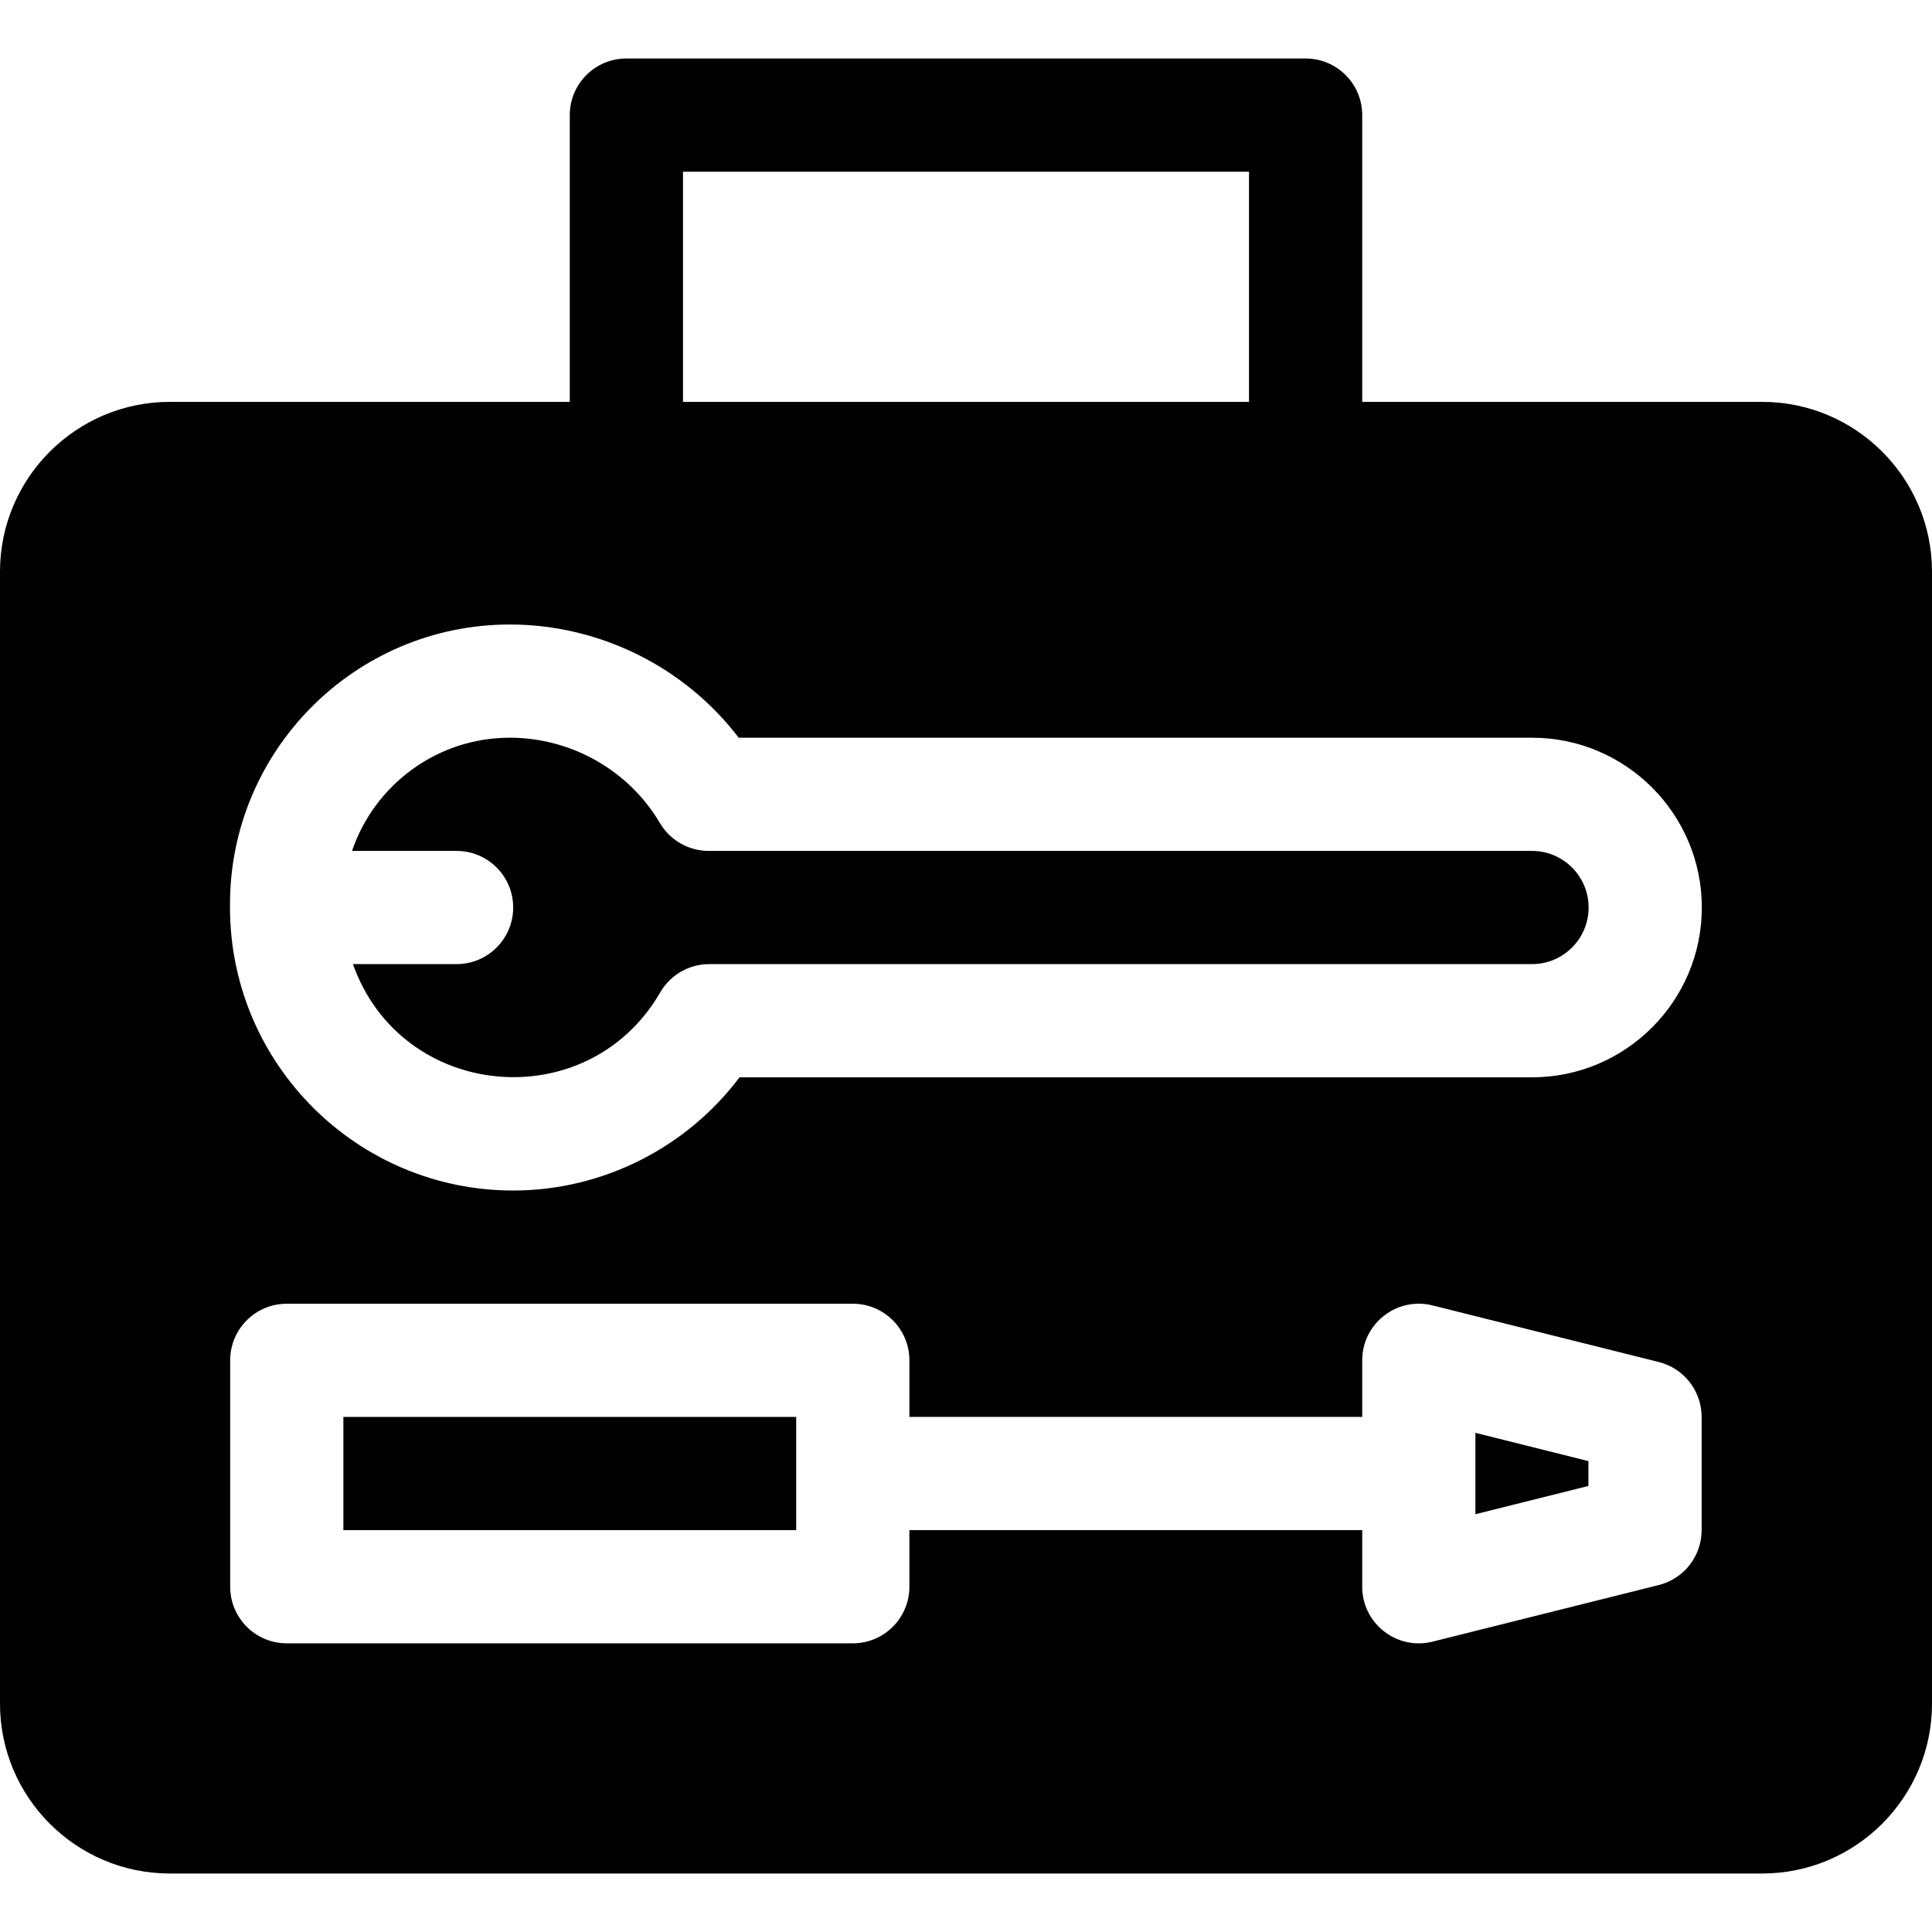 <?xml version="1.0" encoding="UTF-8"?> <svg xmlns="http://www.w3.org/2000/svg" id="Capa_1" height="512" viewBox="0 0 512 512" width="512"><g><path d="m406 225.5h-218.192c-5.31 0-10.224-2.807-12.92-7.381-8.228-13.952-23.472-22.619-39.782-22.619-19.396 0-35.9 12.577-41.814 30h27.708c8.284 0 15 6.716 15 15s-6.716 15-15 15h-27.47c12.846 36.218 62.243 40.668 81.443 7.487 2.681-4.634 7.629-7.487 12.983-7.487h218.044c8.271 0 15-6.729 15-15s-6.729-15-15-15z"></path><path d="m91 375.5h120v30h-120z"></path><path d="m467 106.5h-106v-76c0-8.284-6.716-15-15-15h-180c-8.284 0-15 6.716-15 15v76h-106c-24.813 0-45 20.187-45 45v300c0 24.813 20.187 45 45 45h422c24.813 0 45-20.187 45-45v-300c0-24.813-20.187-45-45-45zm-286-61h150v61h-150zm269.95 360c0 6.882-4.683 12.881-11.359 14.552l-59.95 15c-9.485 2.371-18.641-4.821-18.641-14.552v-15h-120v15c0 8.284-6.716 15-15 15h-150c-8.284 0-15-6.716-15-15v-60c0-8.284 6.716-15 15-15h150c8.284 0 15 6.716 15 15v15h120v-15c0-9.748 9.169-16.917 18.641-14.552l59.95 15c6.676 1.671 11.359 7.67 11.359 14.552zm-44.95-120h-210.017c-14.064 18.696-36.317 30-59.983 30-41.405 0-75.05-33.645-75.05-75v-.845c0-40.89 33.266-74.155 74.155-74.155 23.883 0 46.396 11.307 60.657 30h210.238c24.813 0 45 20.187 45 45s-20.187 45-45 45z"></path><path d="m391 401.284 29.95-7.493v-6.582l-29.95-7.493z"></path></g></svg> 